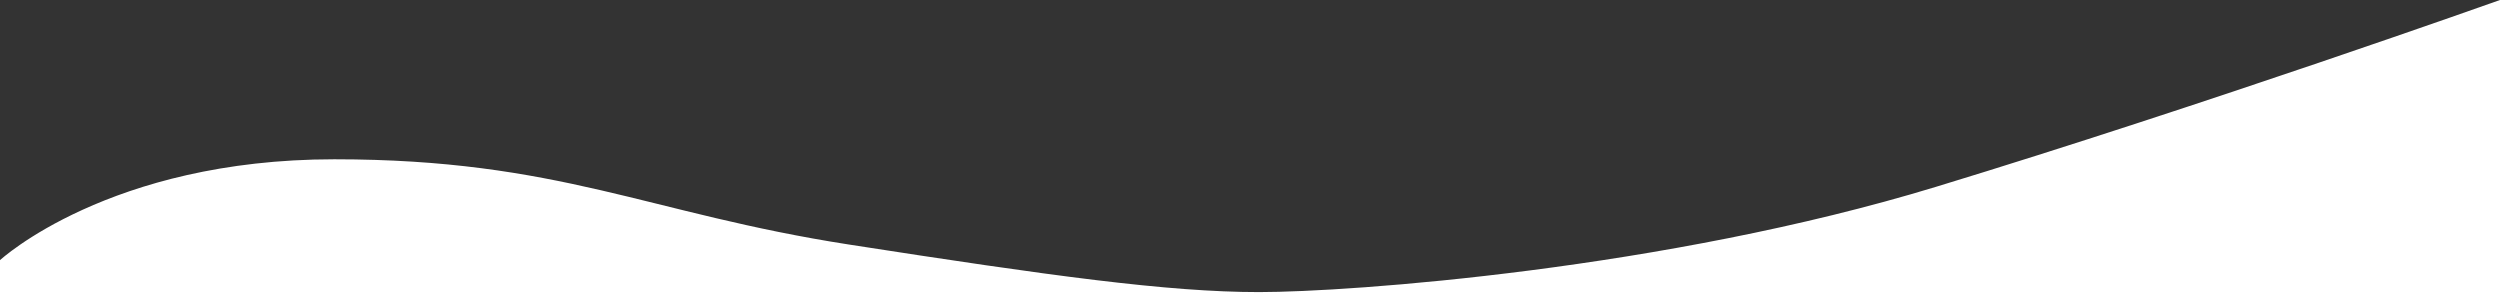 <svg xmlns="http://www.w3.org/2000/svg" viewBox="0 0 1400 168.28"><rect x="0" y="0" width="1400" height="168.28" fill="#333333" stroke="none"/><defs><style>.cls-1{fill:#fff;}</style></defs><g id="图层_2" data-name="图层 2"><g id="图层_1-2" data-name="图层 1"><path class="cls-1" d="M0,145.68S61.15,89.2,187.2,89.2,363,119.48,475.37,136.93s178.54,26.64,229.69,26.64,227.39-12.75,378.93-58.9S1400,0,1400,0V168.28H0Z"/></g></g></svg>